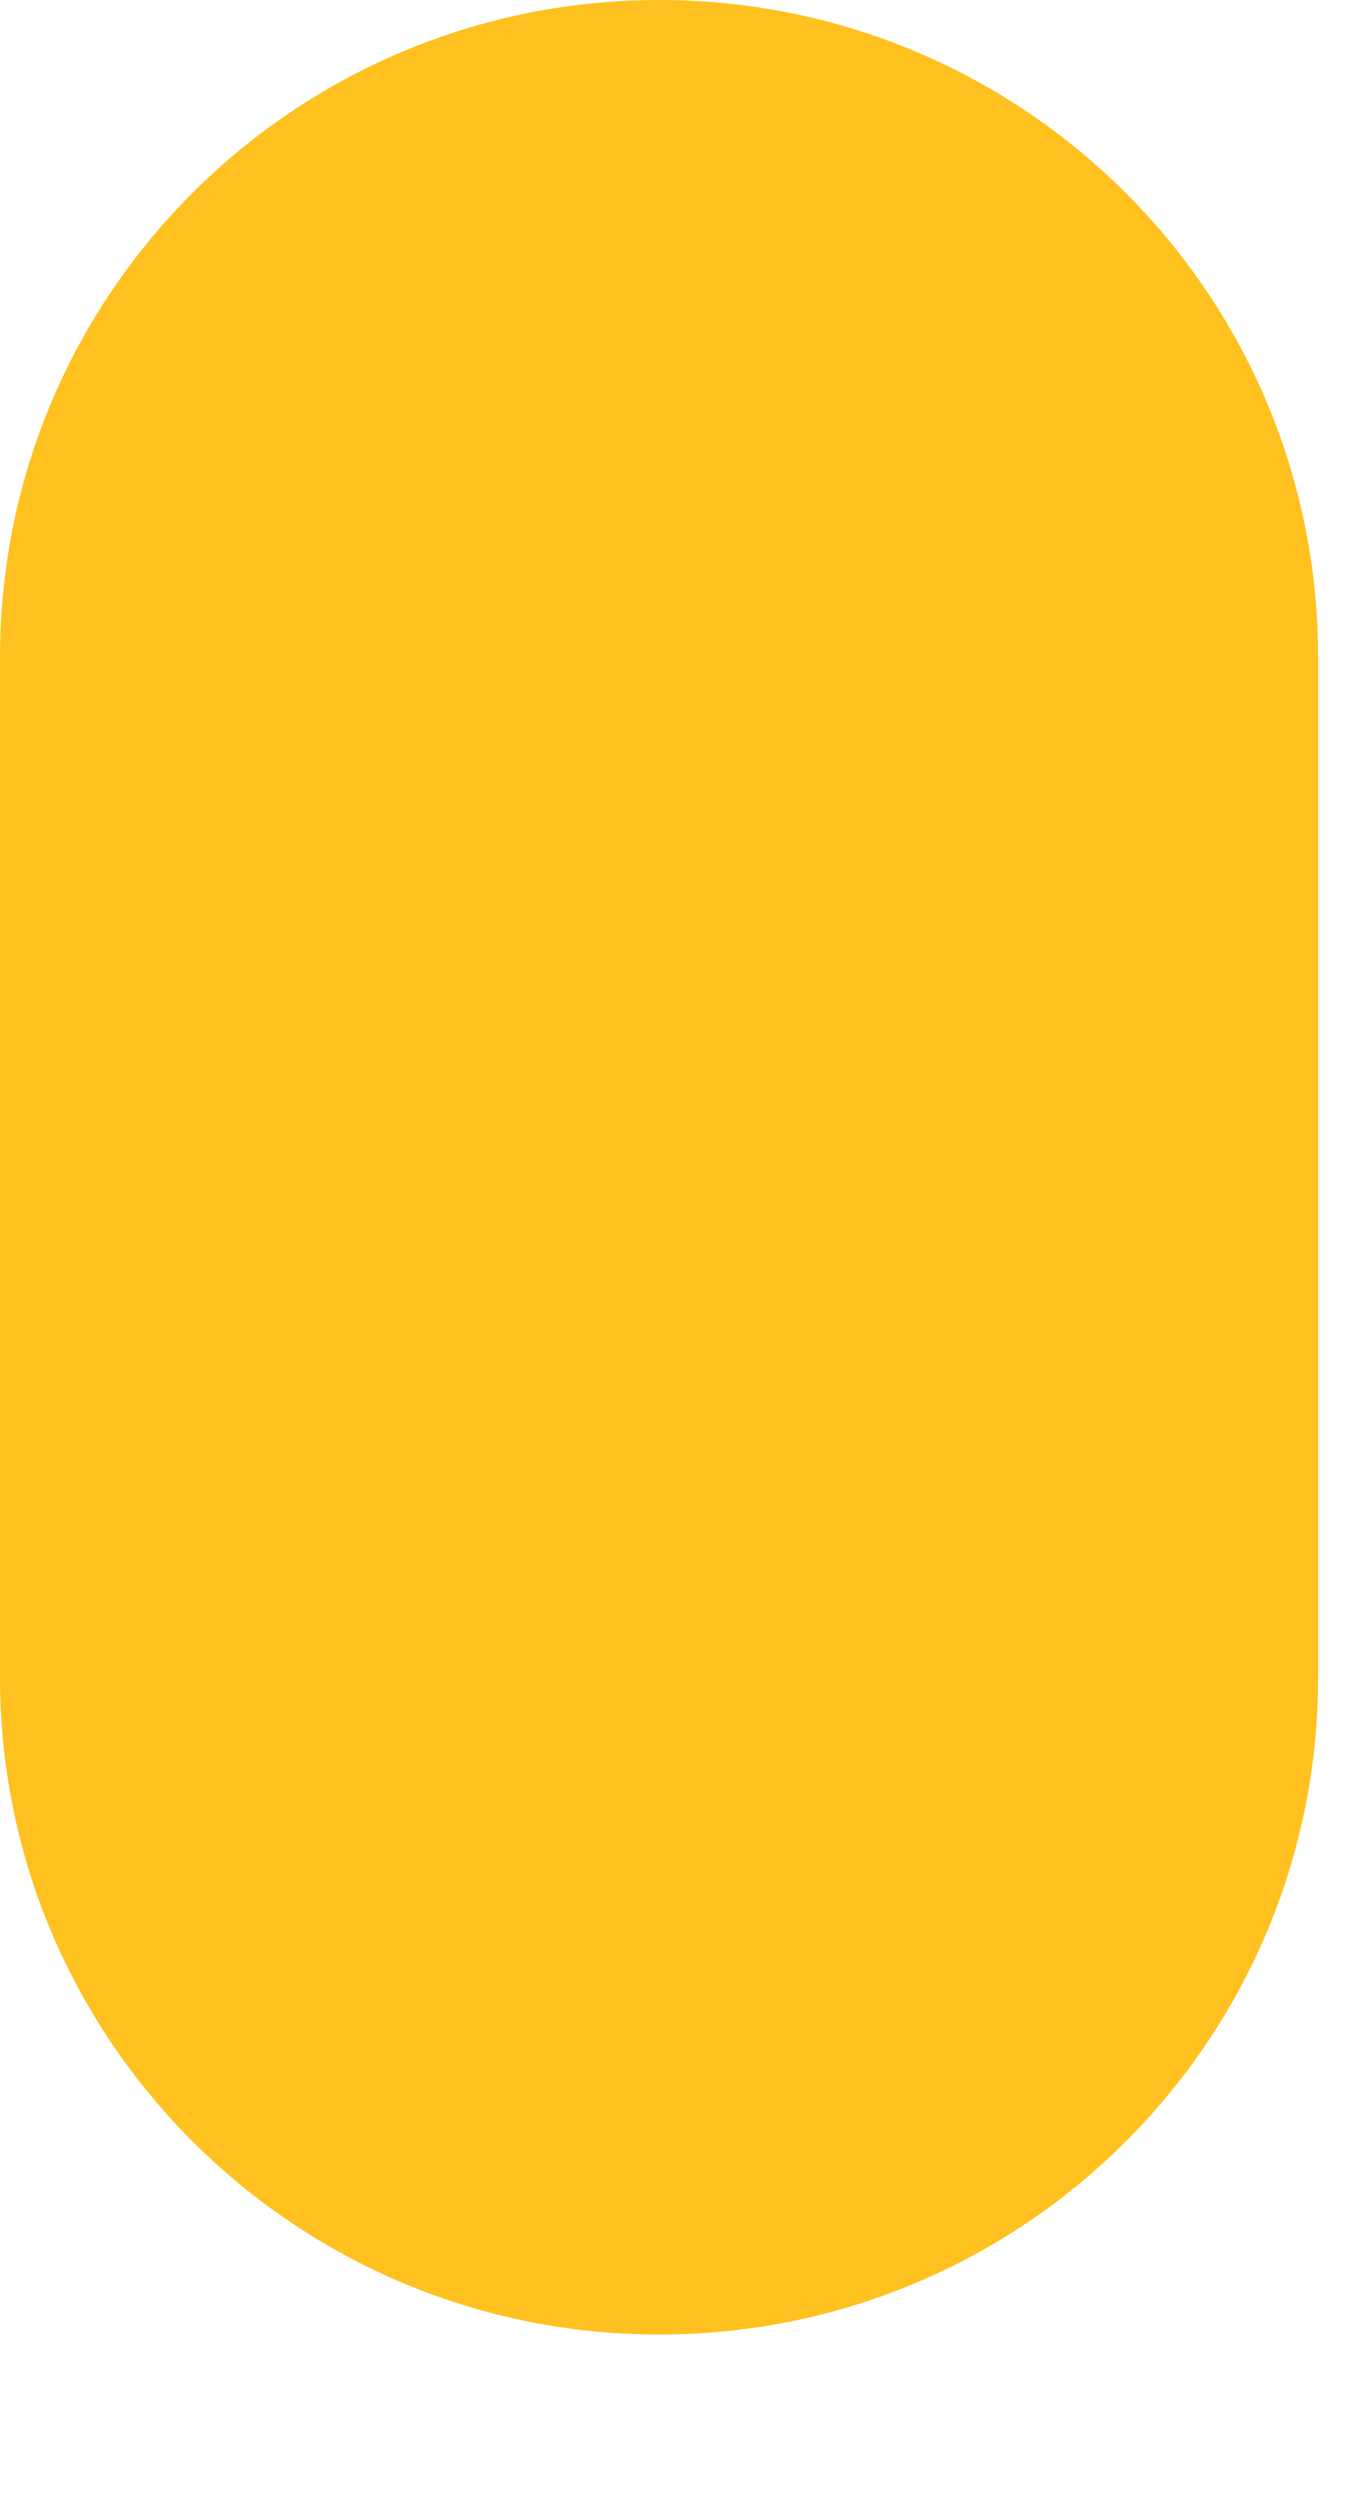 <?xml version="1.0" encoding="utf-8"?>
<svg xmlns="http://www.w3.org/2000/svg" fill="none" height="100%" overflow="visible" preserveAspectRatio="none" style="display: block;" viewBox="0 0 7 13" width="100%">
<path clip-rule="evenodd" d="M3.428 0C1.535 0 0 1.528 0 3.418V8.722C0 10.608 1.534 12.14 3.428 12.14C5.322 12.14 6.855 10.61 6.855 8.722V3.418C6.855 1.528 5.321 0 3.428 0Z" fill="#FFC11F" fill-rule="evenodd" id="Vector"/>
</svg>